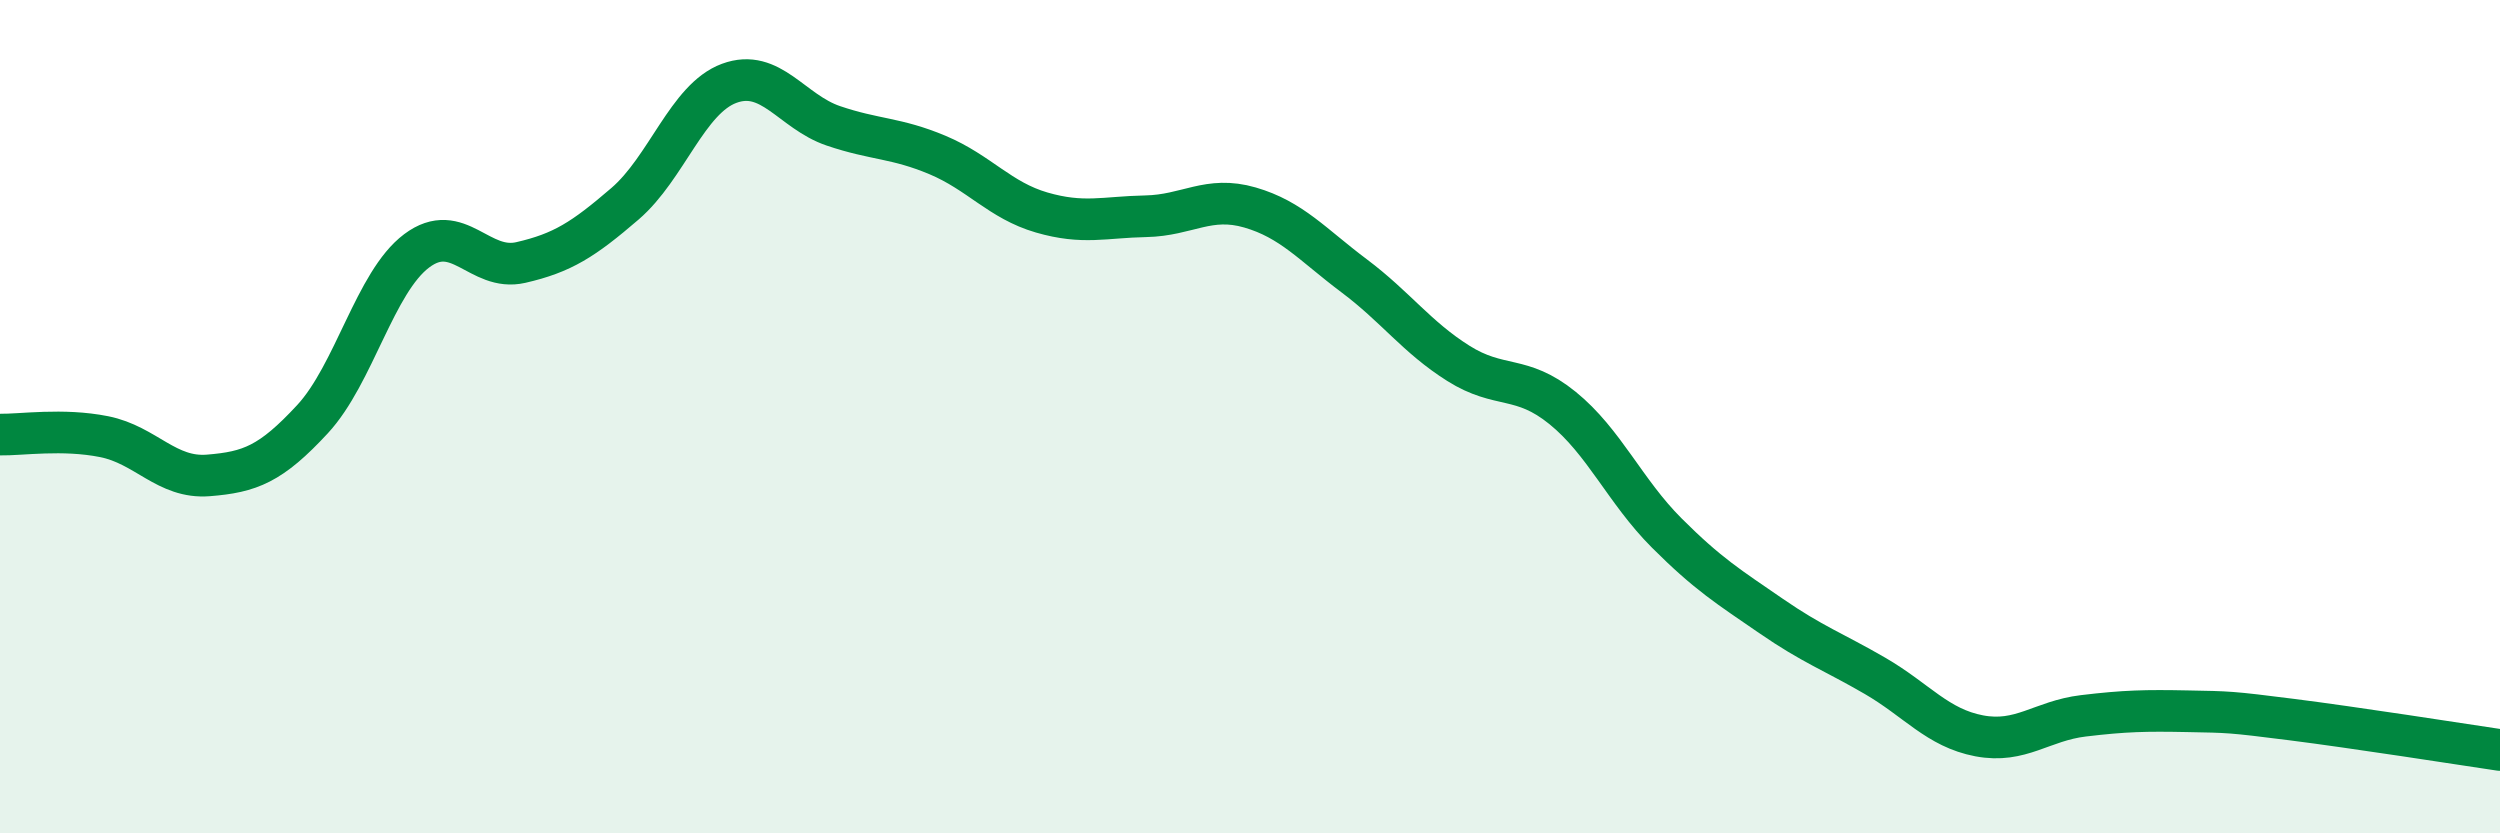 
    <svg width="60" height="20" viewBox="0 0 60 20" xmlns="http://www.w3.org/2000/svg">
      <path
        d="M 0,10.43 C 0.5,10.44 1.5,10.28 2.5,10.48 C 3.5,10.68 4,11.49 5,11.41 C 6,11.33 6.5,11.14 7.5,10.06 C 8.5,8.98 9,6.77 10,6.02 C 11,5.27 11.5,6.53 12.5,6.3 C 13.5,6.07 14,5.75 15,4.89 C 16,4.03 16.5,2.37 17.5,2 C 18.5,1.63 19,2.68 20,3.02 C 21,3.36 21.5,3.3 22.5,3.72 C 23.5,4.14 24,4.81 25,5.1 C 26,5.39 26.5,5.21 27.5,5.19 C 28.5,5.17 29,4.69 30,4.98 C 31,5.27 31.5,5.87 32.5,6.62 C 33.5,7.37 34,8.09 35,8.72 C 36,9.35 36.5,8.98 37.5,9.79 C 38.5,10.6 39,11.79 40,12.79 C 41,13.79 41.5,14.09 42.5,14.78 C 43.5,15.47 44,15.64 45,16.22 C 46,16.8 46.5,17.47 47.5,17.66 C 48.5,17.85 49,17.3 50,17.18 C 51,17.06 51.5,17.05 52.5,17.07 C 53.5,17.09 53.5,17.08 55,17.27 C 56.5,17.46 59,17.85 60,18L60 20L0 20Z"
        fill="#008740"
        opacity="0.1"
        stroke-linecap="round"
        stroke-linejoin="round"
      />
      <path
        d="M 0,10.43 C 0.5,10.44 1.5,10.28 2.5,10.48 C 3.5,10.68 4,11.49 5,11.41 C 6,11.33 6.5,11.14 7.5,10.06 C 8.5,8.98 9,6.77 10,6.02 C 11,5.27 11.5,6.53 12.5,6.3 C 13.5,6.07 14,5.75 15,4.89 C 16,4.03 16.5,2.37 17.5,2 C 18.5,1.63 19,2.68 20,3.02 C 21,3.36 21.5,3.3 22.5,3.72 C 23.5,4.14 24,4.81 25,5.1 C 26,5.39 26.5,5.21 27.5,5.19 C 28.5,5.17 29,4.69 30,4.98 C 31,5.27 31.5,5.87 32.5,6.62 C 33.5,7.37 34,8.09 35,8.72 C 36,9.35 36.5,8.98 37.5,9.79 C 38.5,10.6 39,11.79 40,12.79 C 41,13.79 41.5,14.09 42.5,14.78 C 43.5,15.47 44,15.64 45,16.22 C 46,16.8 46.5,17.47 47.5,17.66 C 48.5,17.85 49,17.3 50,17.18 C 51,17.06 51.5,17.05 52.5,17.07 C 53.5,17.09 53.5,17.08 55,17.27 C 56.5,17.46 59,17.85 60,18"
        stroke="#008740"
        stroke-width="1"
        fill="none"
        stroke-linecap="round"
        stroke-linejoin="round"
      />
    </svg>
  
